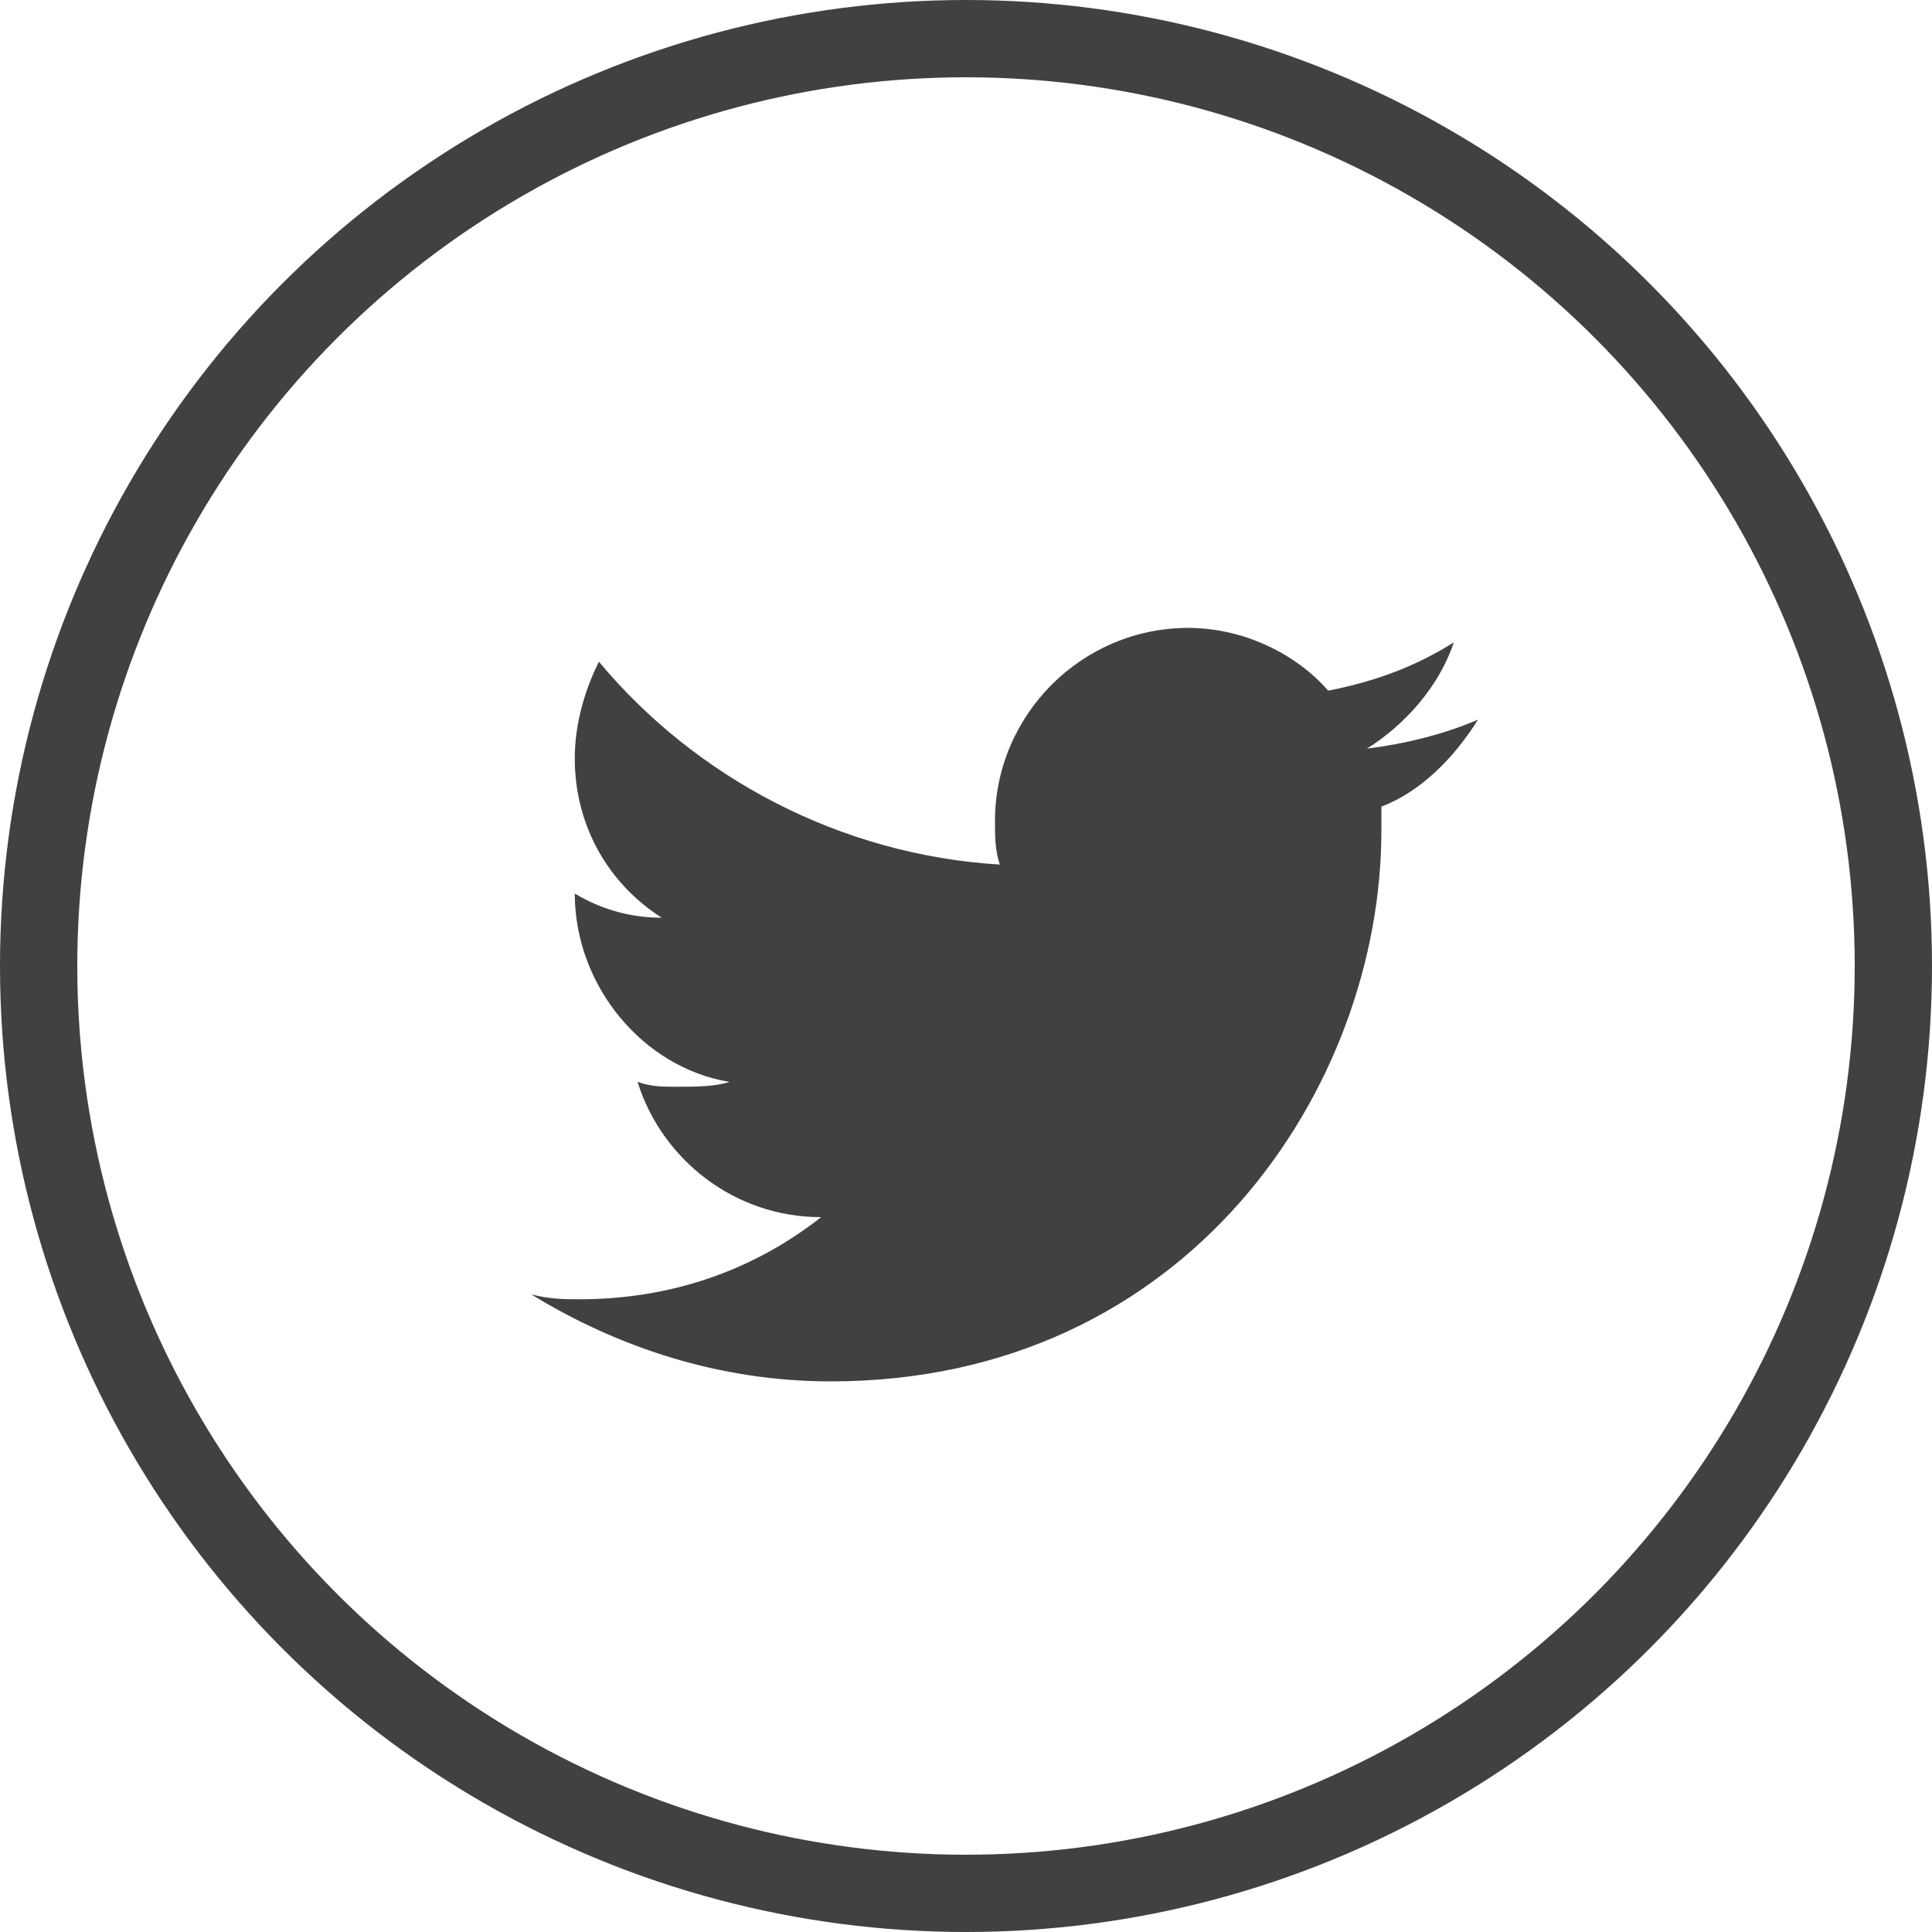 <svg width="50" height="50" viewBox="0 0 50 50" fill="none" xmlns="http://www.w3.org/2000/svg">
<circle cx="25" cy="25" r="24" stroke="#424141" stroke-width="2"/>
<path d="M38.25 18.625C37.375 19 36.375 19.25 35.375 19.375C36.375 18.75 37.25 17.75 37.625 16.625C36.625 17.25 35.625 17.625 34.375 17.875C33.5 16.875 32.125 16.25 30.75 16.25C28 16.25 25.75 18.5 25.75 21.25C25.75 21.625 25.75 22 25.875 22.375C21.75 22.125 18 20.125 15.5 17.125C15.125 17.875 14.875 18.75 14.875 19.625C14.875 21.375 15.75 22.875 17.125 23.75C16.25 23.75 15.5 23.5 14.875 23.125C14.875 25.5 16.625 27.625 18.875 28C18.5 28.125 18 28.125 17.5 28.125C17.125 28.125 16.875 28.125 16.5 28C17.125 30 19 31.5 21.25 31.5C19.5 32.875 17.375 33.625 15 33.625C14.625 33.625 14.25 33.625 13.75 33.5C16 34.875 18.625 35.75 21.5 35.75C30.75 35.75 35.75 28.125 35.75 21.5V20.875C36.75 20.5 37.625 19.625 38.25 18.625Z" fill="#424141"/>
</svg>
